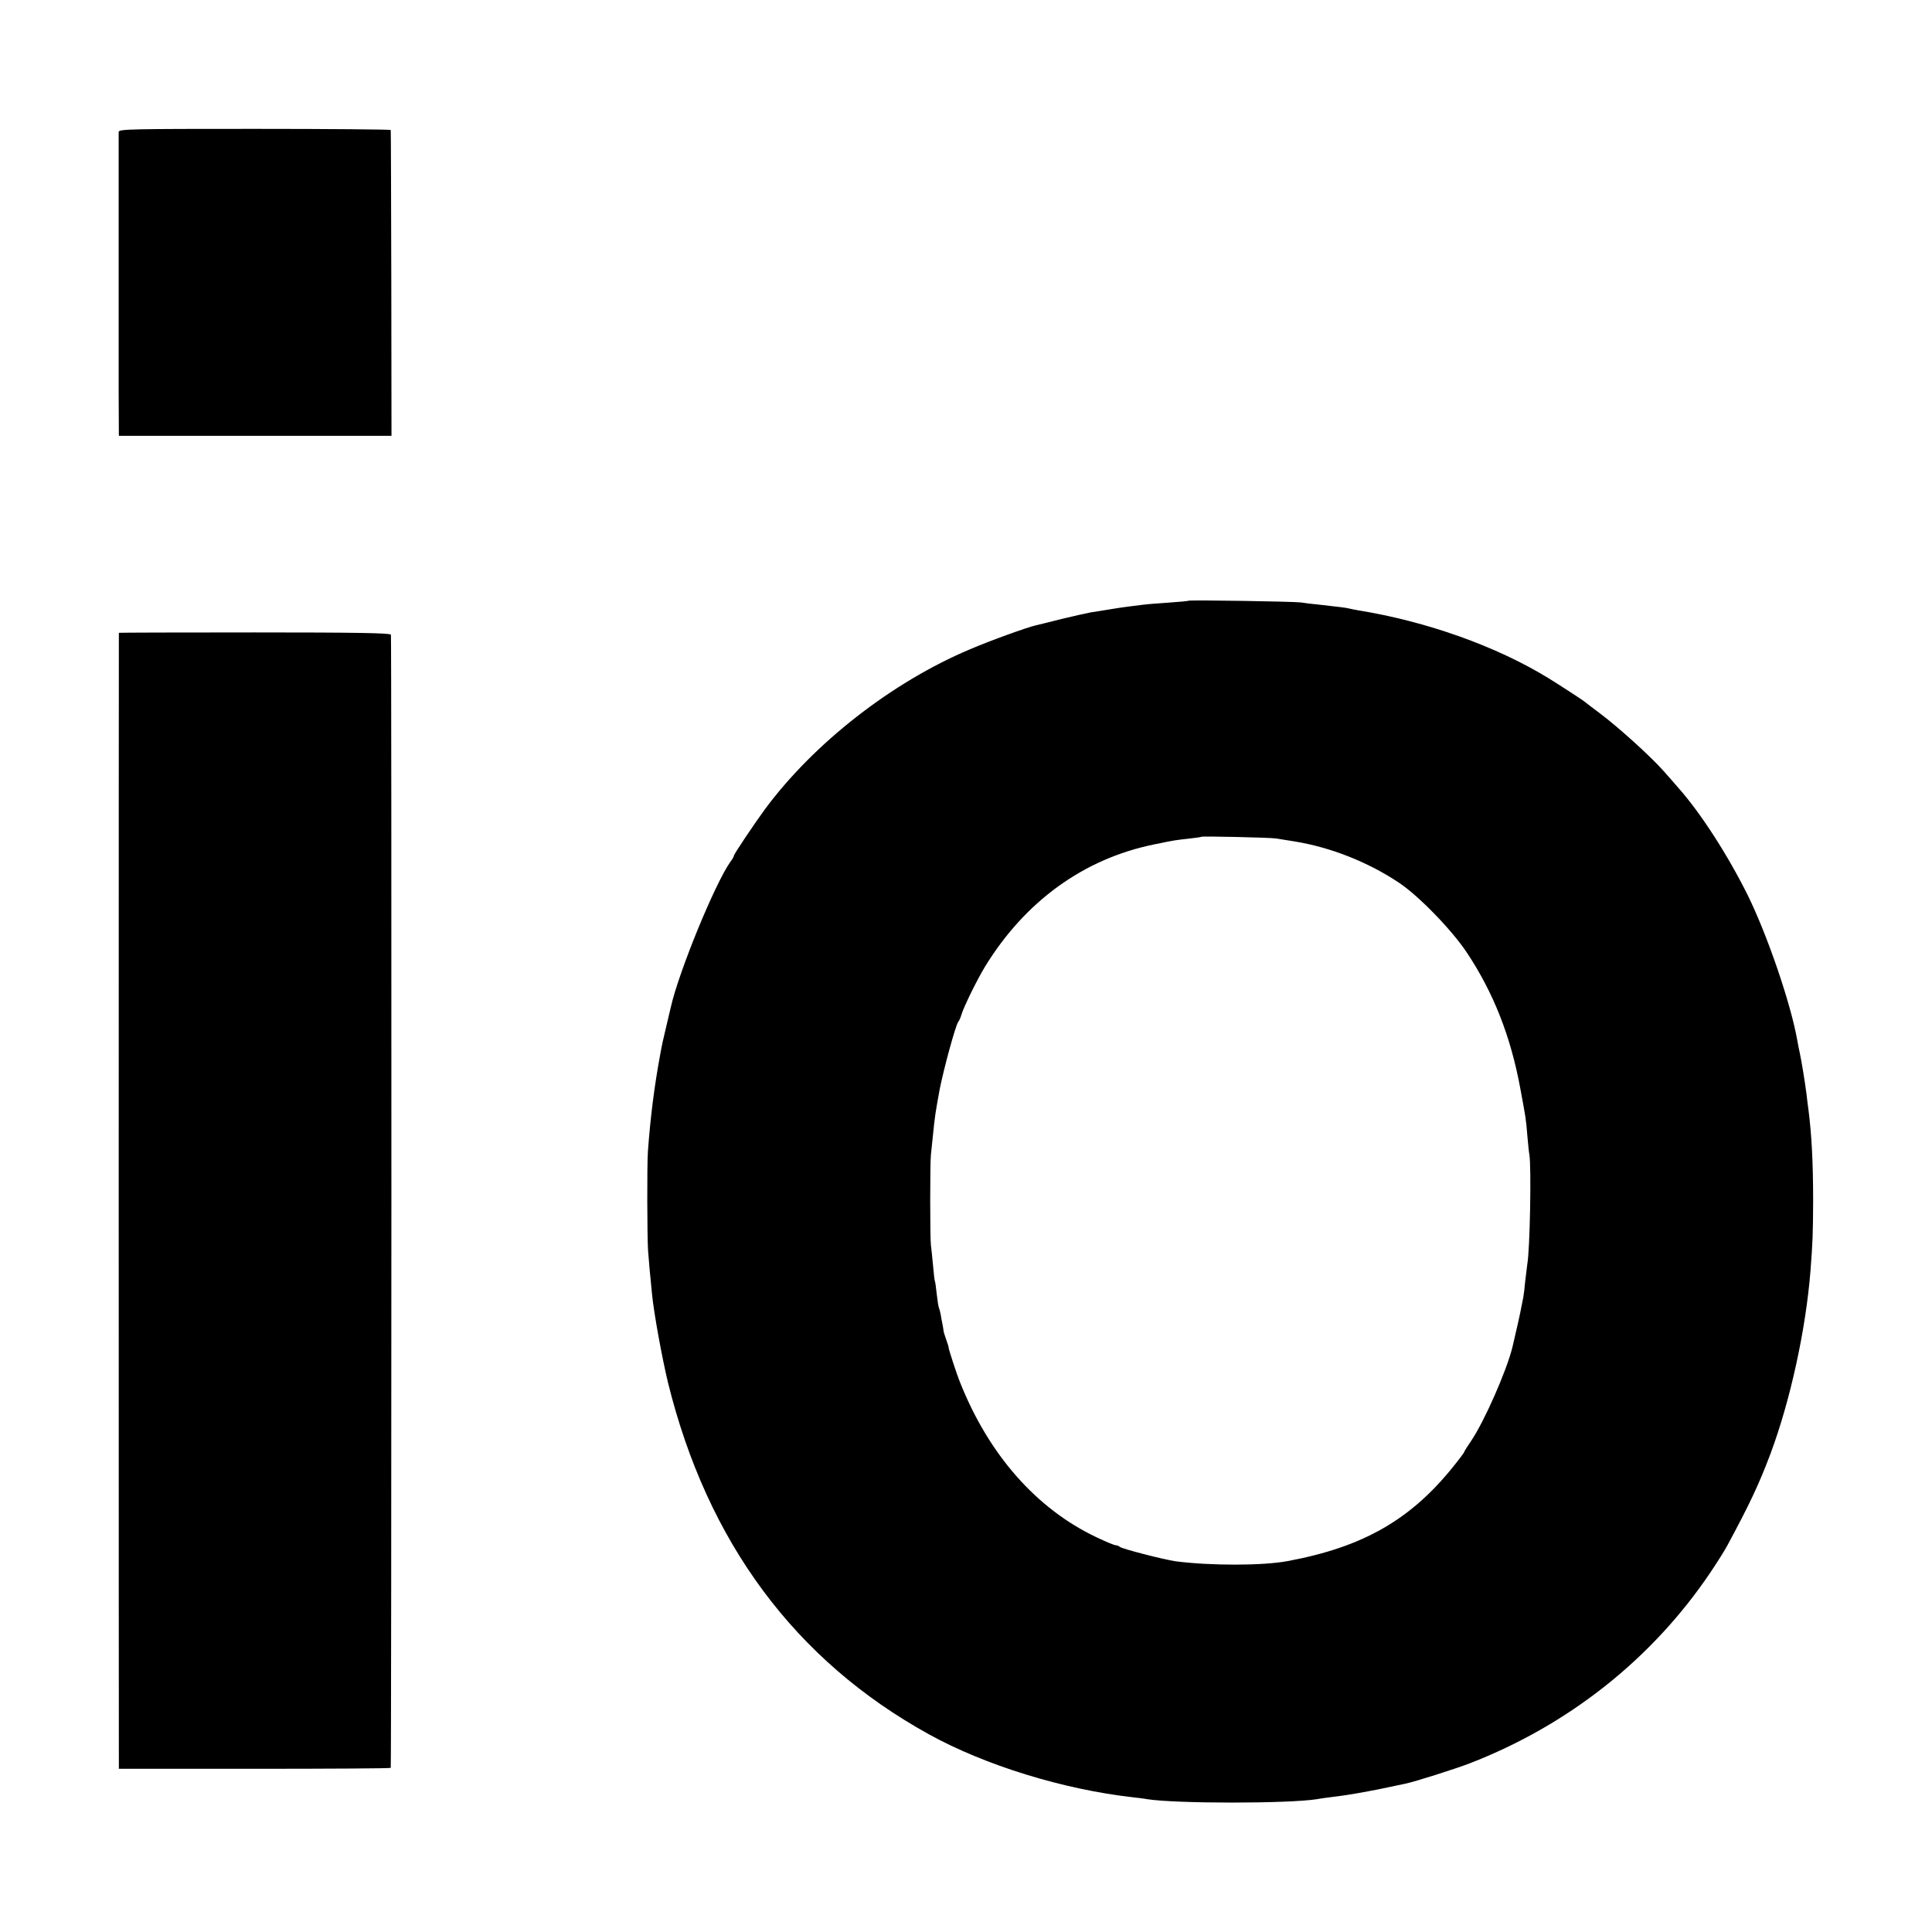 <svg version="1" xmlns="http://www.w3.org/2000/svg" width="1365.333" height="1365.333" viewBox="0 0 1024 1024"><path d="M62.9 69.9v138.8L63 231h144.5l-.1-80.8c-.1-44.4-.2-81-.3-81.3 0-.3-32.5-.6-72.1-.6-65.4 0-72 .1-72.1 1.6zM629.9 318.4c-.2.2-4.9.6-10.4 1s-11.6.8-13.5 1.1c-1.9.2-5.5.7-8 1-2.5.3-7 1-10 1.5s-7.3 1.2-9.5 1.5c-2.2.4-9.4 2-16 3.6-6.6 1.7-12.8 3.2-13.7 3.4-4.1.9-23.9 8-34.6 12.6-41.4 17.4-83 49.9-108.9 85-5.5 7.5-16.3 23.6-16.3 24.4 0 .4-.8 1.9-1.9 3.3-8.2 11.6-27.4 58.4-31.6 77.2-.2.8-1.1 4.6-2 8.5-2.4 10.1-2.5 10.5-3.5 16-3.2 17.1-5.3 33.9-6.6 51.9-.5 6.8-.4 45.6.1 52.6.4 5.6 1.1 13.1 2.1 23 1 10.3 5.4 34.1 8.4 46.6 20.9 84.8 67.4 147.5 138.5 186.7 29.8 16.4 70.9 29.1 108 33.3 2.8.3 6.1.7 7.5 1 15.3 2.4 74.8 2.4 90 0 1.4-.3 6.6-1 11.5-1.6 5-.6 14.4-2.3 21-3.6 6.6-1.4 13-2.7 14.3-3 4.9-1 26.1-7.7 34.2-10.8 52.4-20.3 96.7-55.4 127.5-101.1 3.7-5.5 7.8-12 9.1-14.5 11.6-21.5 16.7-32.3 22.8-48.5 10.5-28.2 18.7-65.6 21.2-97 1.2-15.7 1.3-19.2 1.4-37 0-20.3-.8-35.3-2.5-48.5-.3-1.9-.7-5.5-1-8-1-7.6-2.6-17.3-3.5-21.5-.5-2.2-1.1-5.4-1.4-7.1-3.4-19.4-15.9-55.9-26.3-77-10.6-21.3-24.9-43.5-36.8-56.9-1.4-1.7-4.9-5.6-7.8-8.9-6.8-7.7-24.3-23.5-33.7-30.5-4.1-3.1-7.7-5.8-8-6.1-.7-.7-13.5-9-19.5-12.7-27.5-16.8-64.2-29.9-100.5-35.8-1.9-.3-4.2-.8-5-1-1.5-.4-5.7-.9-16.5-2.1-3.3-.3-7.3-.8-9-1.1-3.7-.5-59-1.4-59.6-.9zm46.4 126c1.5.2 6 1 10 1.6 18.9 3.1 38.6 10.8 55.1 21.8 10.3 6.8 27.8 24.8 35.8 36.7 14.3 21.4 23.6 44.9 28.7 73 2.8 15.1 2.9 15.4 3.6 24.2.4 4.3.8 8.9 1.1 10.3 1.1 6.5.3 50.4-1.1 58-.2 1.4-.7 5.4-1.1 9-.3 3.6-.8 7.4-1 8.5-.2 1.1-.7 3.3-1 5-.4 2.5-3.2 15-4.8 21.6-3.1 12.5-14.9 39.4-22 49.8-2 2.9-3.6 5.5-3.6 5.8 0 .2-2.4 3.5-5.4 7.2-22.8 28.6-48.2 43.1-88.1 50.5-13.1 2.5-41.2 2.5-59.5.1-5.8-.8-28.4-6.6-29.4-7.6-.6-.5-1.6-.9-2.3-.9-.7 0-5.3-1.9-10.1-4.2-31.9-15.1-57.1-43.8-72.3-82-2-4.9-6.2-18-6.1-18.5.1-.2-.5-2.1-1.3-4.3-.8-2.2-1.4-4.3-1.4-4.5 0-.3-.2-1.8-.5-3.3-.3-1.5-.8-3.9-1-5.4-.3-1.5-.7-3.1-.9-3.5-.3-.5-.8-3.7-1.2-7.3-.4-3.6-.8-6.7-1-7-.2-.3-.6-4.1-1-8.5s-.9-9.1-1.1-10.5c-.5-3.7-.5-44 0-48 .2-1.9.7-6.7 1.1-10.5.9-9.2 1.3-12 3.6-24.4 2.2-11 8.4-33.8 9.8-35.5.5-.6 1.2-2.2 1.6-3.6 1.3-4.4 8.4-18.8 12.6-25.7 21.2-34.6 52.3-57.1 89.4-64.7 11.6-2.4 11.4-2.3 18.5-3.1 3.6-.4 6.6-.8 6.8-1 .4-.4 36.4.4 39.5.9zM63 335.4c-.1.2-.1 594.5 0 598.6v3.5h72c39.6 0 72.1-.2 72.1-.5.4-1.3.5-599.6.1-600.6-.2-.9-19.1-1.2-72.3-1.2-39.5 0-71.9.1-71.9.2z"/></svg>